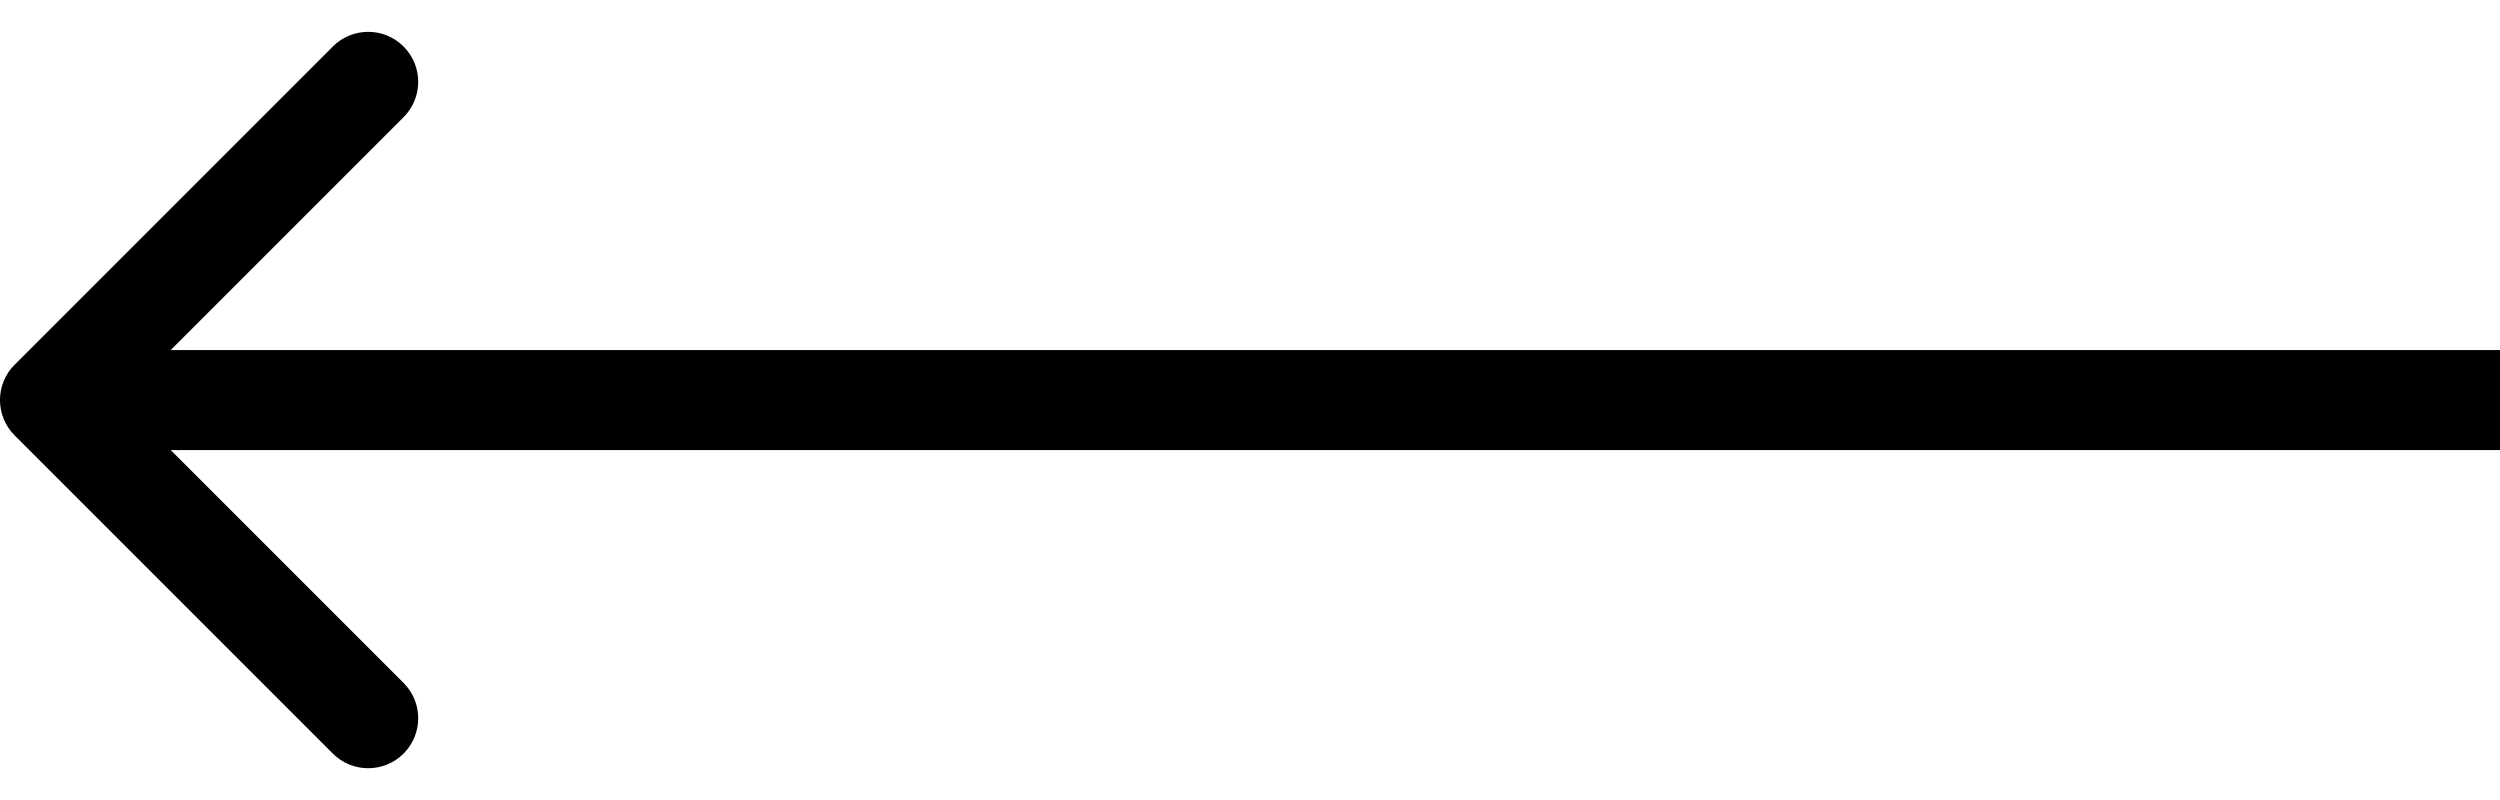 <svg width="50" height="16" viewBox="0 0 50 16" fill="none" xmlns="http://www.w3.org/2000/svg">
<path d="M0.293 8.708C-0.098 8.317 -0.098 7.684 0.293 7.294L6.657 0.93C7.047 0.539 7.681 0.539 8.071 0.93C8.462 1.32 8.462 1.953 8.071 2.344L2.414 8.001L8.071 13.658C8.462 14.048 8.462 14.681 8.071 15.072C7.681 15.462 7.047 15.462 6.657 15.072L0.293 8.708ZM50 9.001H1V7.001H50V9.001Z" fill="black"/>
</svg>
